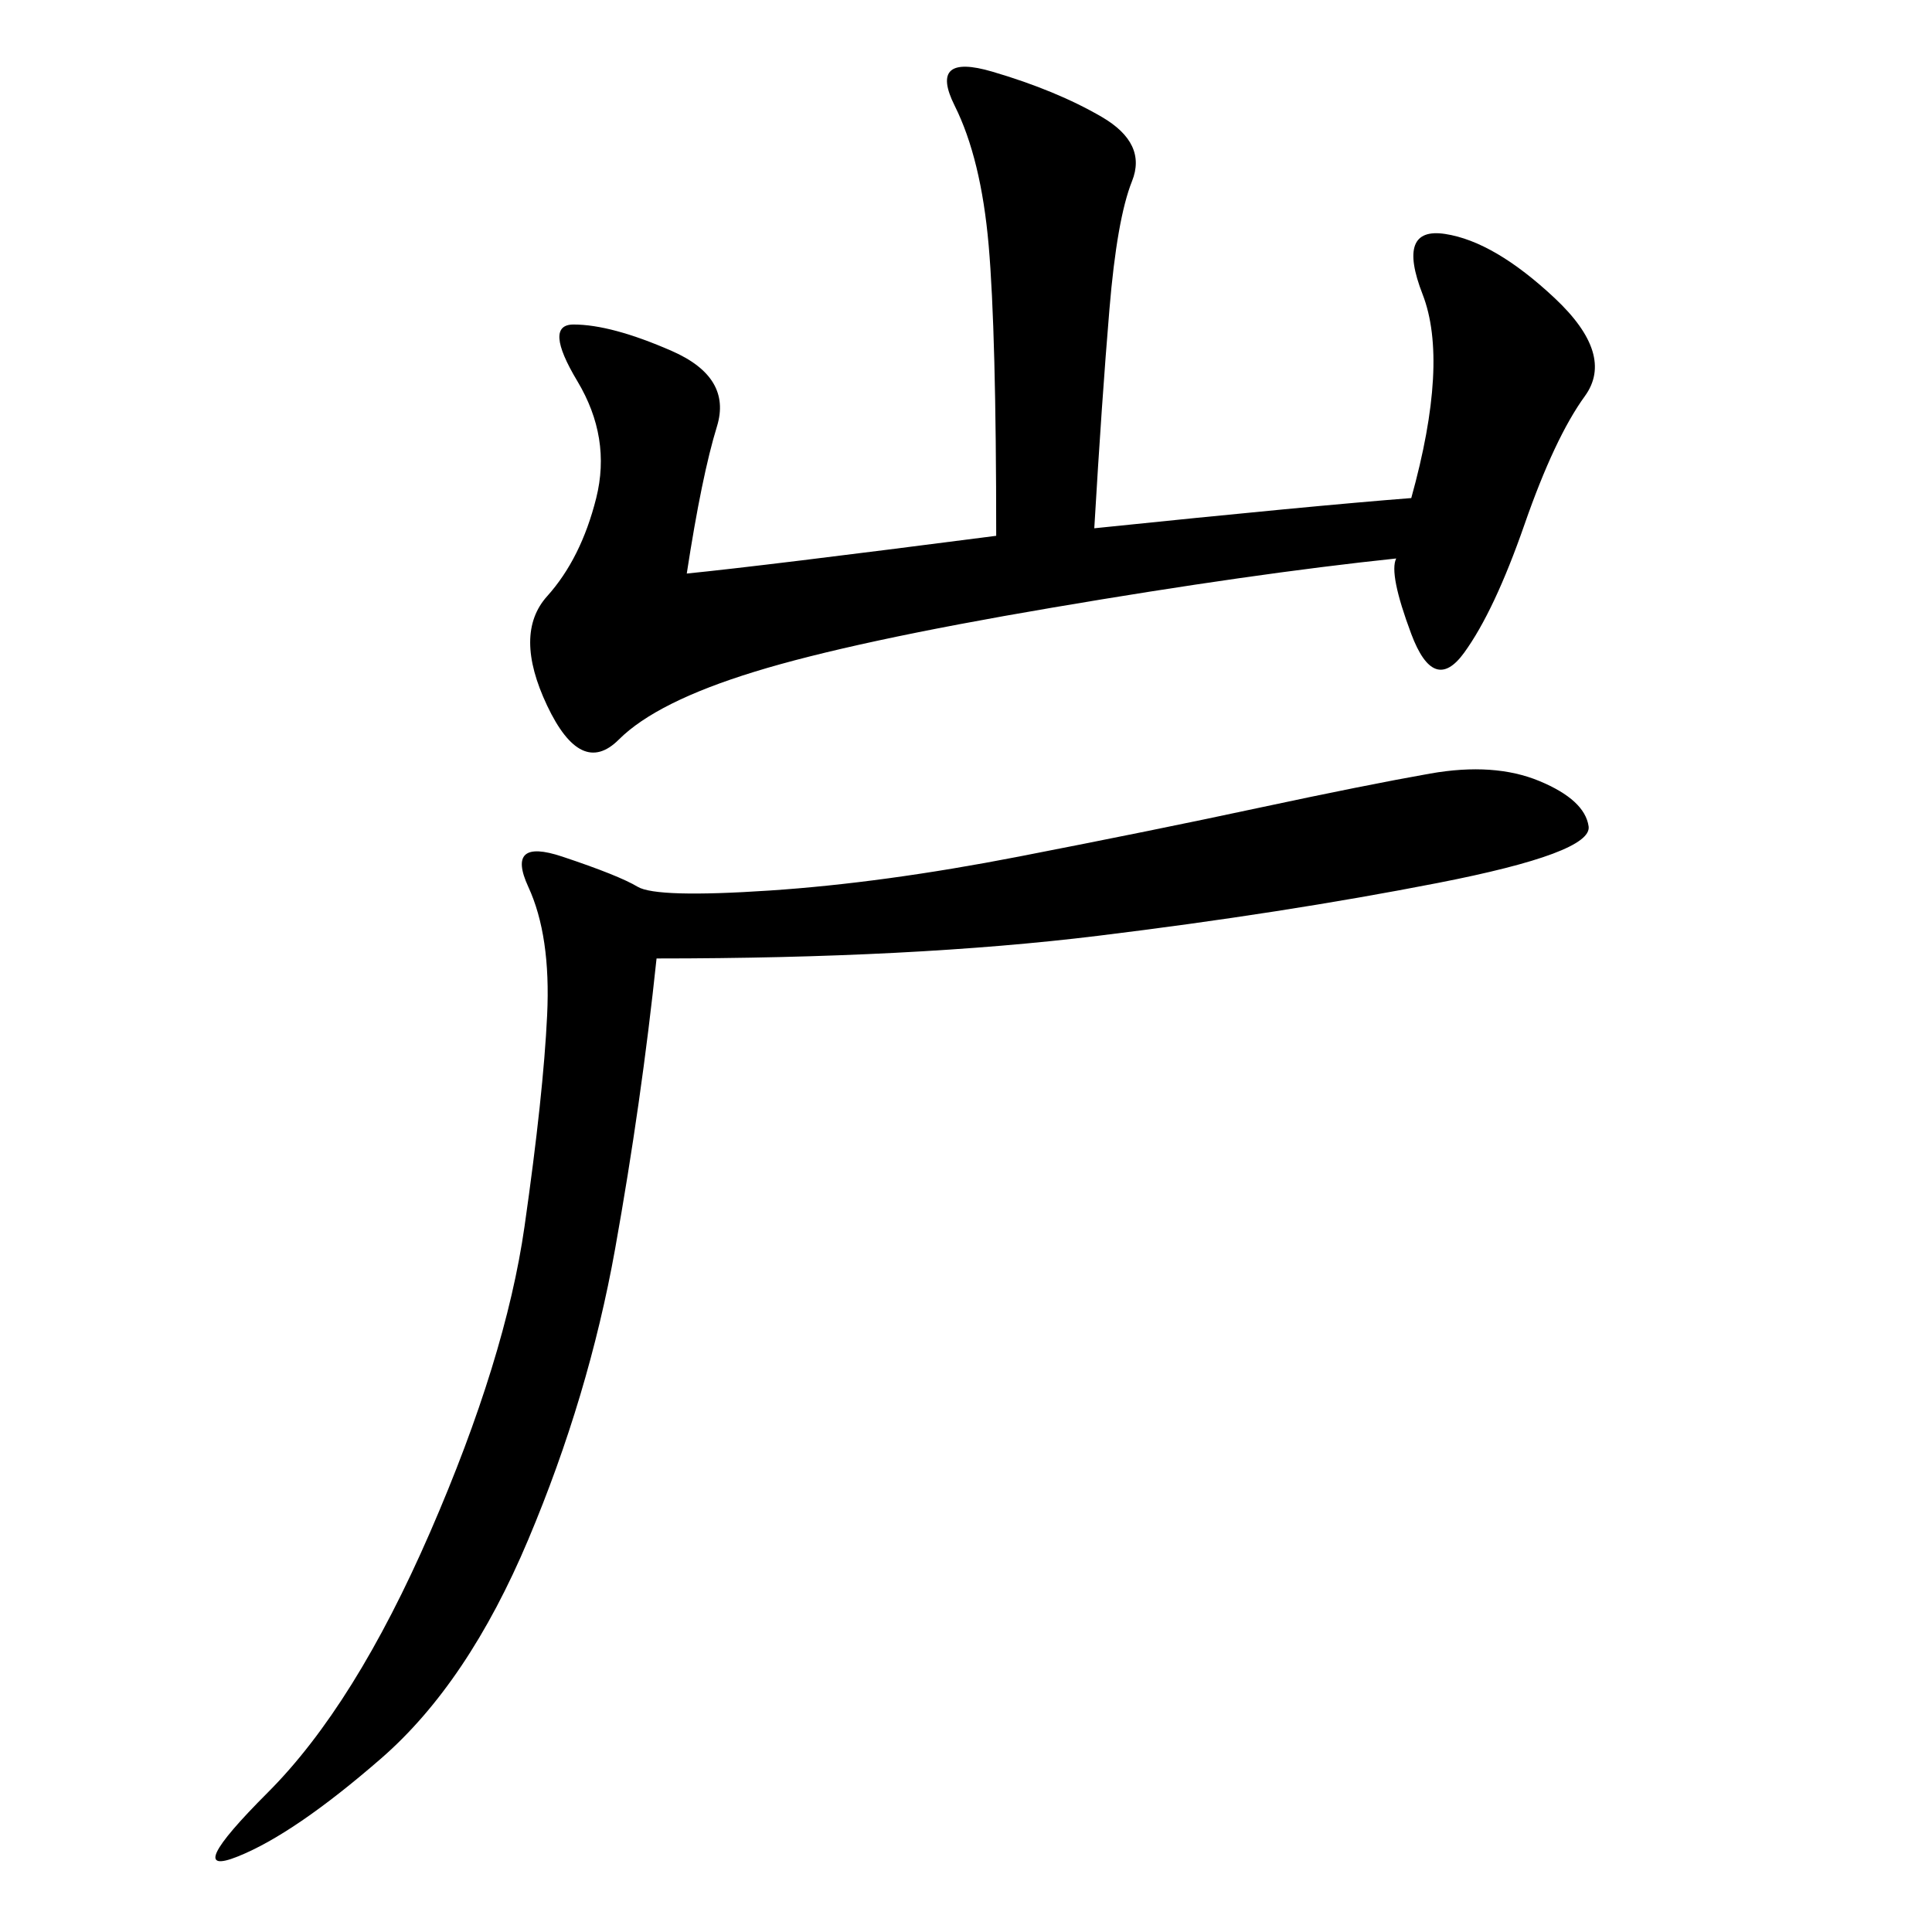 <svg xmlns="http://www.w3.org/2000/svg" xmlns:xlink="http://www.w3.org/1999/xlink" width="300" height="300"><path d="M169.92 82.03Q203.91 78.52 219.14 77.34L219.14 77.34Q225 56.25 220.90 45.70Q216.80 35.16 224.41 36.33Q232.03 37.50 241.41 46.29Q250.78 55.08 246.09 61.52Q241.41 67.97 236.72 81.45Q232.03 94.92 227.34 101.37Q222.66 107.81 219.14 98.44Q215.63 89.06 216.80 86.72L216.80 86.72Q194.53 89.06 163.48 94.34Q132.42 99.61 117.19 104.30Q101.95 108.98 96.09 114.84Q90.23 120.70 84.96 109.57Q79.69 98.44 84.96 92.58Q90.23 86.72 92.58 77.34Q94.92 67.97 89.65 59.18Q84.38 50.39 89.06 50.39L89.06 50.39Q94.92 50.39 104.30 54.49Q113.67 58.59 111.33 66.21Q108.98 73.83 106.64 89.06L106.64 89.06Q118.36 87.89 154.69 83.20L154.69 83.20Q154.69 51.56 153.52 38.09Q152.34 24.61 148.24 16.41Q144.14 8.20 154.10 11.13Q164.06 14.06 171.09 18.16Q178.13 22.27 175.78 28.13Q173.44 33.98 172.27 48.05Q171.09 62.11 169.92 82.03L169.92 82.03ZM101.95 148.83Q99.61 171.09 95.51 193.95Q91.41 216.80 82.03 239.06Q72.66 261.33 59.18 273.05Q45.70 284.77 36.91 288.28Q28.13 291.80 41.60 278.32Q55.08 264.84 66.80 237.89Q78.52 210.94 81.45 190.43Q84.38 169.92 84.96 157.62Q85.55 145.31 82.03 137.70Q78.52 130.08 87.30 133.01Q96.09 135.94 99.02 137.70Q101.95 139.45 119.53 138.28Q137.11 137.11 158.20 133.01Q179.30 128.91 195.70 125.39Q212.11 121.88 222.07 120.12Q232.03 118.36 239.06 121.29Q246.09 124.22 246.68 128.32Q247.27 132.42 223.24 137.11Q199.22 141.80 170.51 145.31Q141.80 148.83 101.95 148.83L101.95 148.83Z"/></svg>
